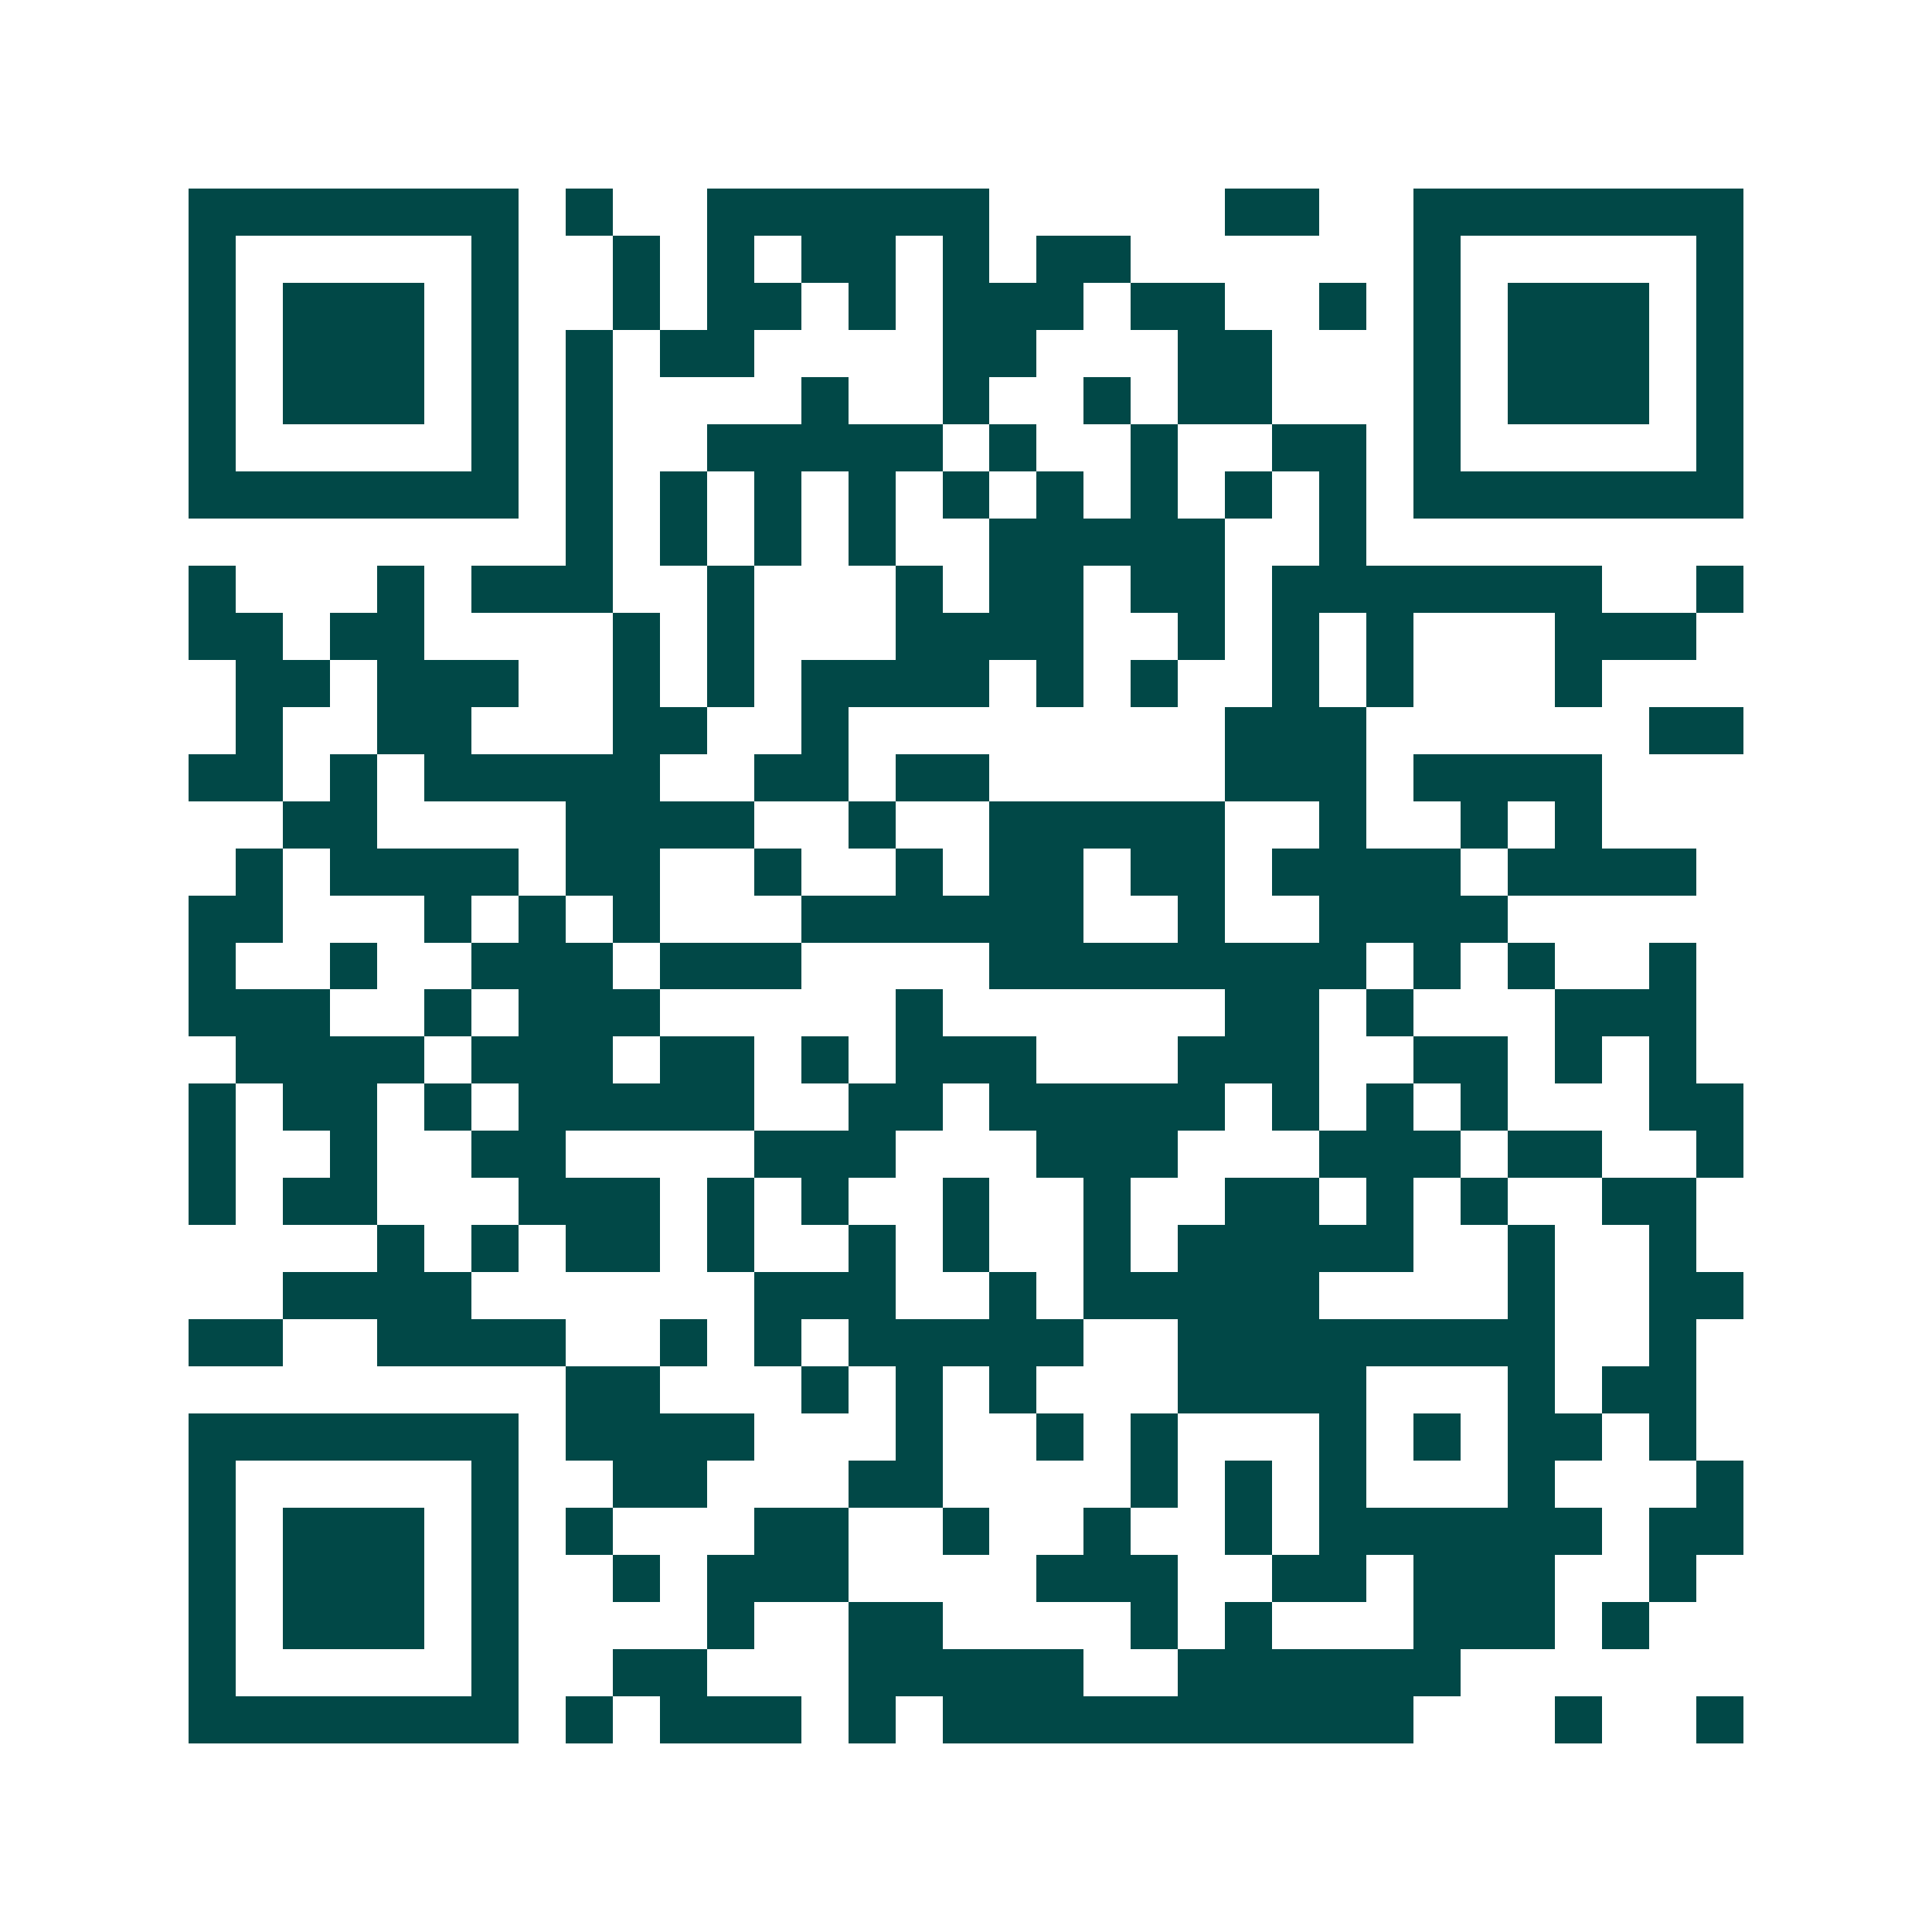 <svg xmlns="http://www.w3.org/2000/svg" width="200" height="200" viewBox="0 0 41 41" shape-rendering="crispEdges"><path fill="#ffffff" d="M0 0h41v41H0z"/><path stroke="#014847" d="M4 4.5h7m1 0h1m2 0h6m5 0h2m2 0h7M4 5.5h1m5 0h1m2 0h1m1 0h1m1 0h2m1 0h1m1 0h2m6 0h1m5 0h1M4 6.5h1m1 0h3m1 0h1m2 0h1m1 0h2m1 0h1m1 0h3m1 0h2m2 0h1m1 0h1m1 0h3m1 0h1M4 7.5h1m1 0h3m1 0h1m1 0h1m1 0h2m4 0h2m3 0h2m3 0h1m1 0h3m1 0h1M4 8.5h1m1 0h3m1 0h1m1 0h1m4 0h1m2 0h1m2 0h1m1 0h2m3 0h1m1 0h3m1 0h1M4 9.5h1m5 0h1m1 0h1m2 0h5m1 0h1m2 0h1m2 0h2m1 0h1m5 0h1M4 10.5h7m1 0h1m1 0h1m1 0h1m1 0h1m1 0h1m1 0h1m1 0h1m1 0h1m1 0h1m1 0h7M12 11.5h1m1 0h1m1 0h1m1 0h1m2 0h5m2 0h1M4 12.5h1m3 0h1m1 0h3m2 0h1m3 0h1m1 0h2m1 0h2m1 0h7m2 0h1M4 13.5h2m1 0h2m4 0h1m1 0h1m3 0h4m2 0h1m1 0h1m1 0h1m3 0h3M5 14.5h2m1 0h3m2 0h1m1 0h1m1 0h4m1 0h1m1 0h1m2 0h1m1 0h1m3 0h1M5 15.5h1m2 0h2m3 0h2m2 0h1m8 0h3m6 0h2M4 16.5h2m1 0h1m1 0h5m2 0h2m1 0h2m5 0h3m1 0h4M6 17.5h2m4 0h4m2 0h1m2 0h5m2 0h1m2 0h1m1 0h1M5 18.5h1m1 0h4m1 0h2m2 0h1m2 0h1m1 0h2m1 0h2m1 0h4m1 0h4M4 19.5h2m3 0h1m1 0h1m1 0h1m3 0h6m2 0h1m2 0h4M4 20.5h1m2 0h1m2 0h3m1 0h3m4 0h8m1 0h1m1 0h1m2 0h1M4 21.5h3m2 0h1m1 0h3m5 0h1m6 0h2m1 0h1m3 0h3M5 22.5h4m1 0h3m1 0h2m1 0h1m1 0h3m3 0h3m2 0h2m1 0h1m1 0h1M4 23.5h1m1 0h2m1 0h1m1 0h5m2 0h2m1 0h5m1 0h1m1 0h1m1 0h1m3 0h2M4 24.5h1m2 0h1m2 0h2m4 0h3m3 0h3m3 0h3m1 0h2m2 0h1M4 25.5h1m1 0h2m3 0h3m1 0h1m1 0h1m2 0h1m2 0h1m2 0h2m1 0h1m1 0h1m2 0h2M8 26.5h1m1 0h1m1 0h2m1 0h1m2 0h1m1 0h1m2 0h1m1 0h5m2 0h1m2 0h1M6 27.5h4m6 0h3m2 0h1m1 0h5m4 0h1m2 0h2M4 28.5h2m2 0h4m2 0h1m1 0h1m1 0h5m2 0h8m2 0h1M12 29.5h2m3 0h1m1 0h1m1 0h1m3 0h4m3 0h1m1 0h2M4 30.5h7m1 0h4m3 0h1m2 0h1m1 0h1m3 0h1m1 0h1m1 0h2m1 0h1M4 31.5h1m5 0h1m2 0h2m3 0h2m4 0h1m1 0h1m1 0h1m3 0h1m3 0h1M4 32.5h1m1 0h3m1 0h1m1 0h1m3 0h2m2 0h1m2 0h1m2 0h1m1 0h6m1 0h2M4 33.5h1m1 0h3m1 0h1m2 0h1m1 0h3m4 0h3m2 0h2m1 0h3m2 0h1M4 34.5h1m1 0h3m1 0h1m4 0h1m2 0h2m4 0h1m1 0h1m3 0h3m1 0h1M4 35.5h1m5 0h1m2 0h2m3 0h5m2 0h6M4 36.5h7m1 0h1m1 0h3m1 0h1m1 0h10m3 0h1m2 0h1"/></svg>
